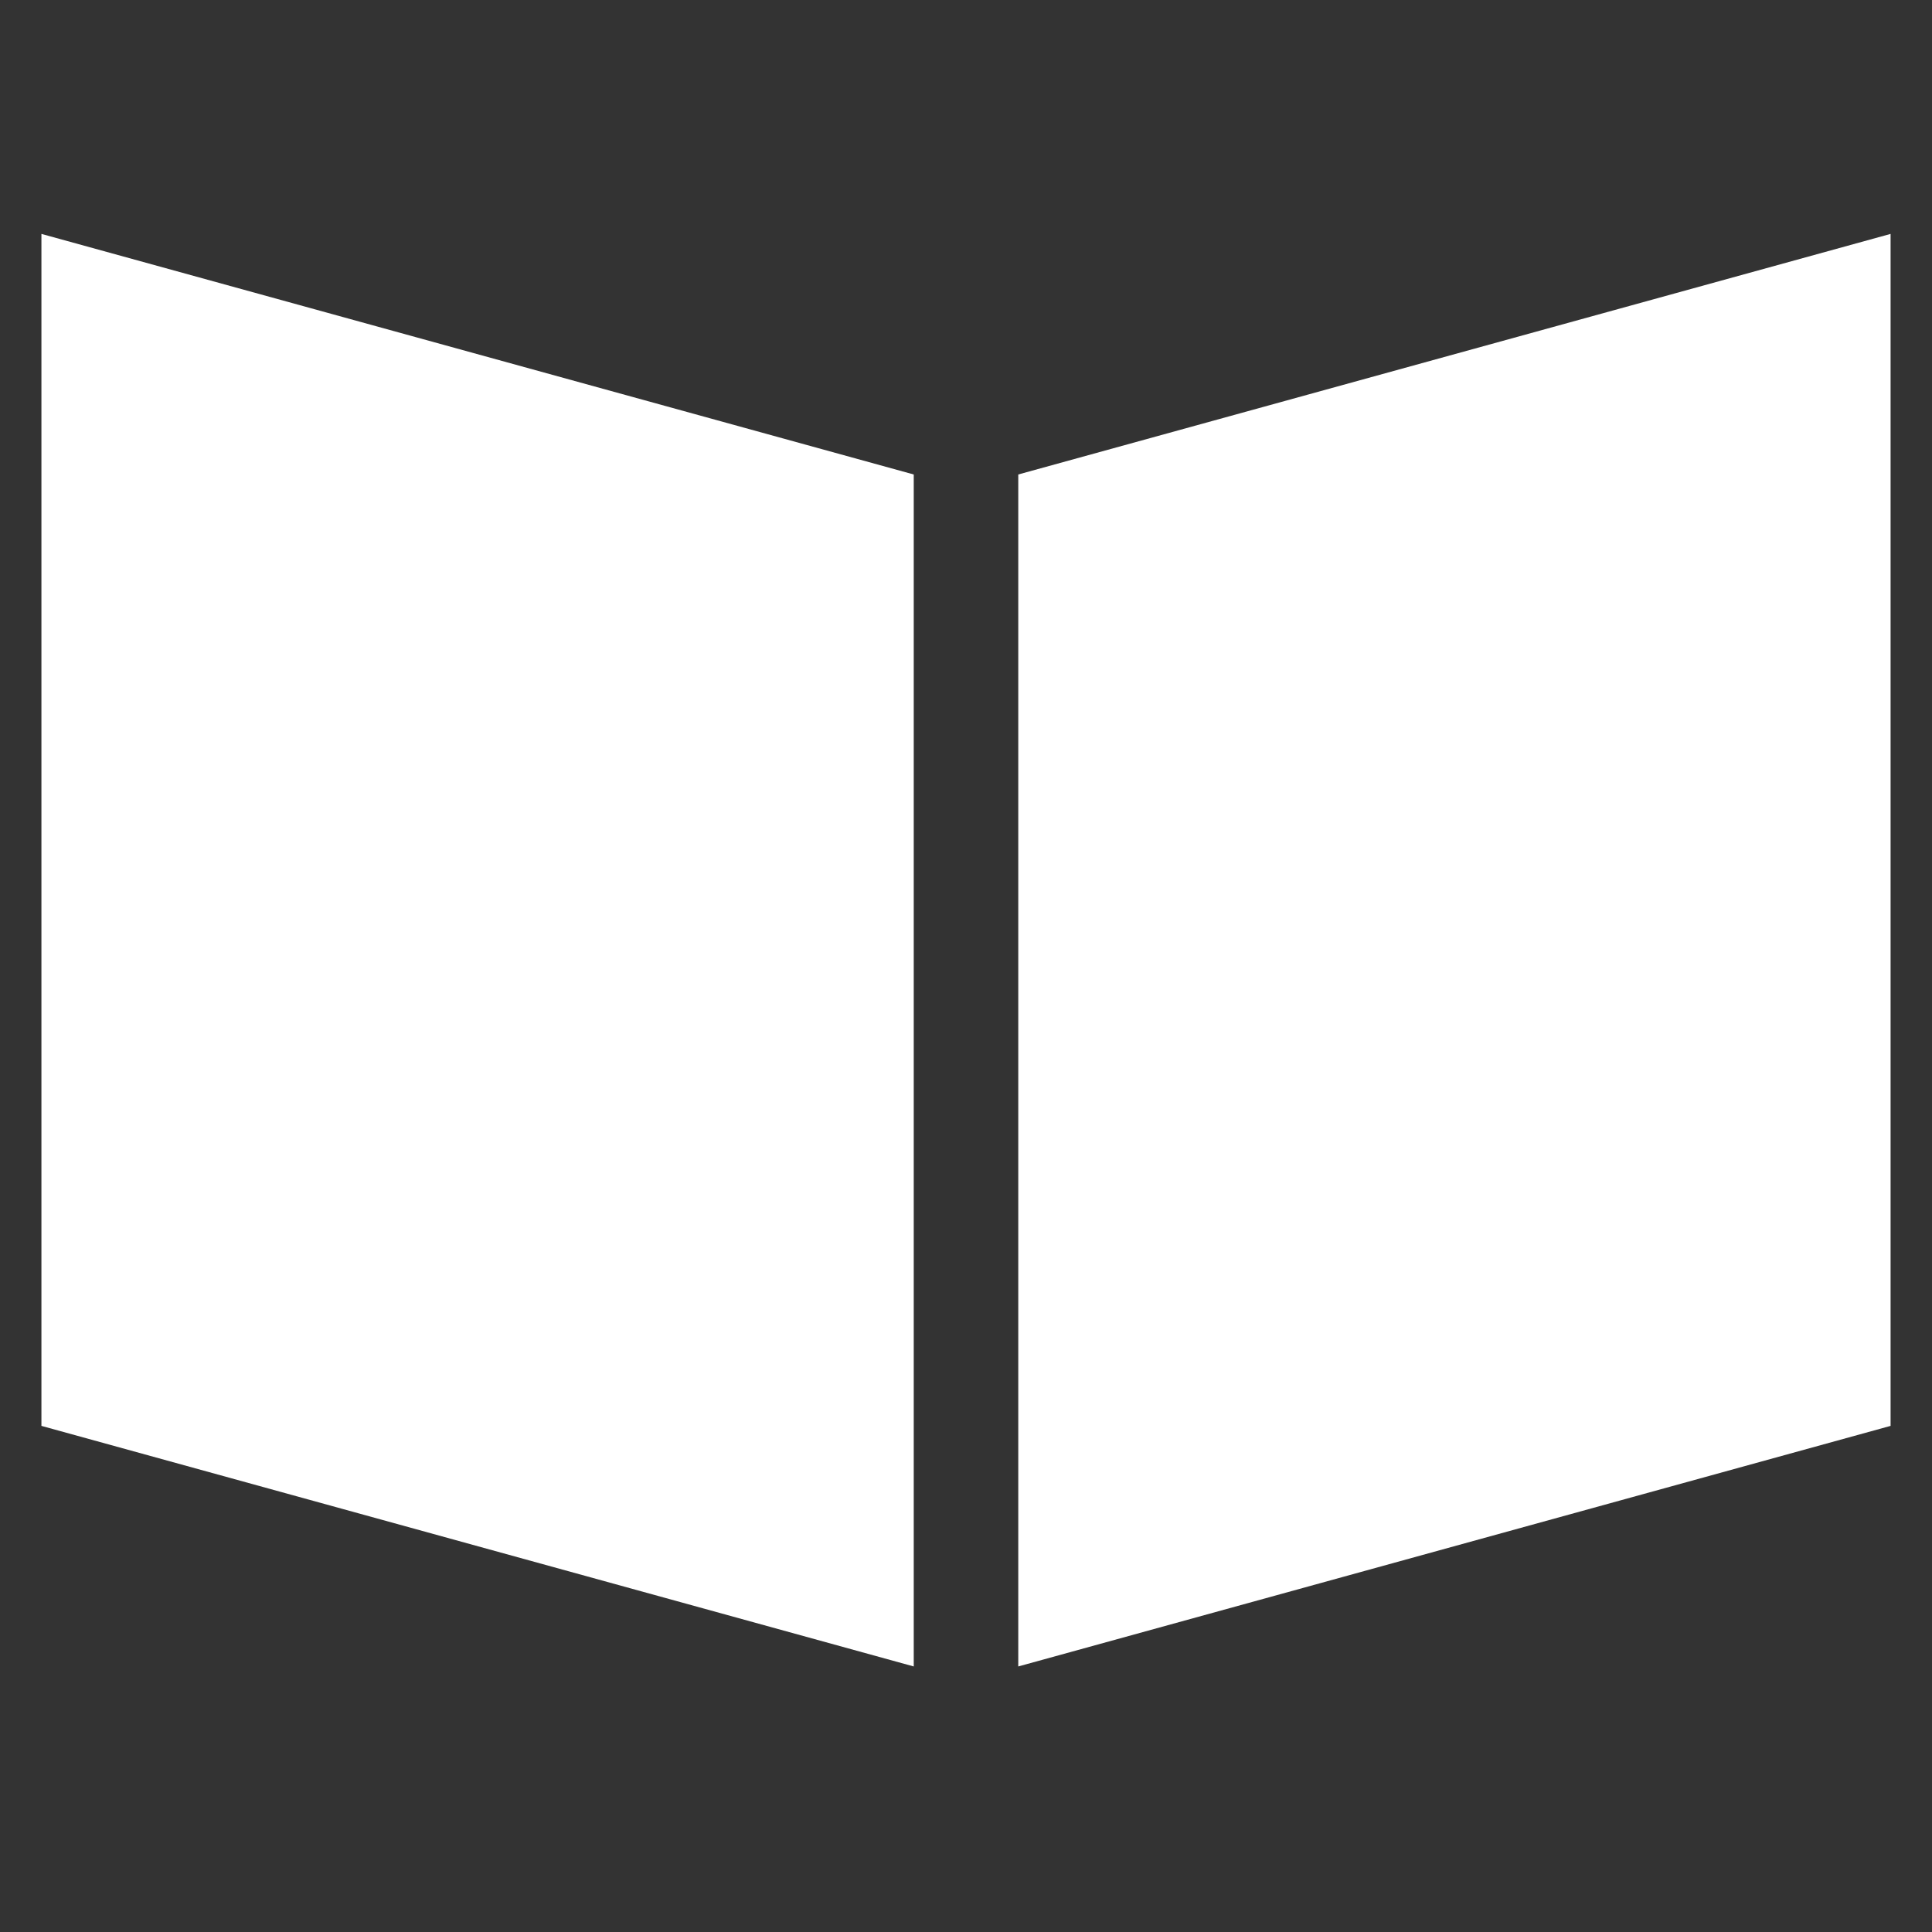 <?xml version="1.0" encoding="utf-8"?>
<!-- Generator: Adobe Illustrator 16.0.0, SVG Export Plug-In . SVG Version: 6.00 Build 0)  -->
<!DOCTYPE svg PUBLIC "-//W3C//DTD SVG 1.1//EN" "http://www.w3.org/Graphics/SVG/1.1/DTD/svg11.dtd">
<svg version="1.1" id="Capa_1" xmlns="http://www.w3.org/2000/svg" xmlns:xlink="http://www.w3.org/1999/xlink" x="0px" y="0px"
	 width="484.006px" height="484.006px" viewBox="0 0 484.006 484.006" enable-background="new 0 0 484.006 484.006"
	 xml:space="preserve">
<rect x="0" y="0" width="484.006" height="484.006" fill="#333333" stroke="none"/>
<g>
	<g>
		<polygon fill="#FFFFFF" points="10.377,357.214 228.91,417.481 228.91,118.868 10.377,58.599 		"/>
		<polygon fill="#FFFFFF" points="255.097,118.868 255.097,417.481 473.63,357.214 473.63,58.599 		"/>
	</g>
</g>
</svg>

